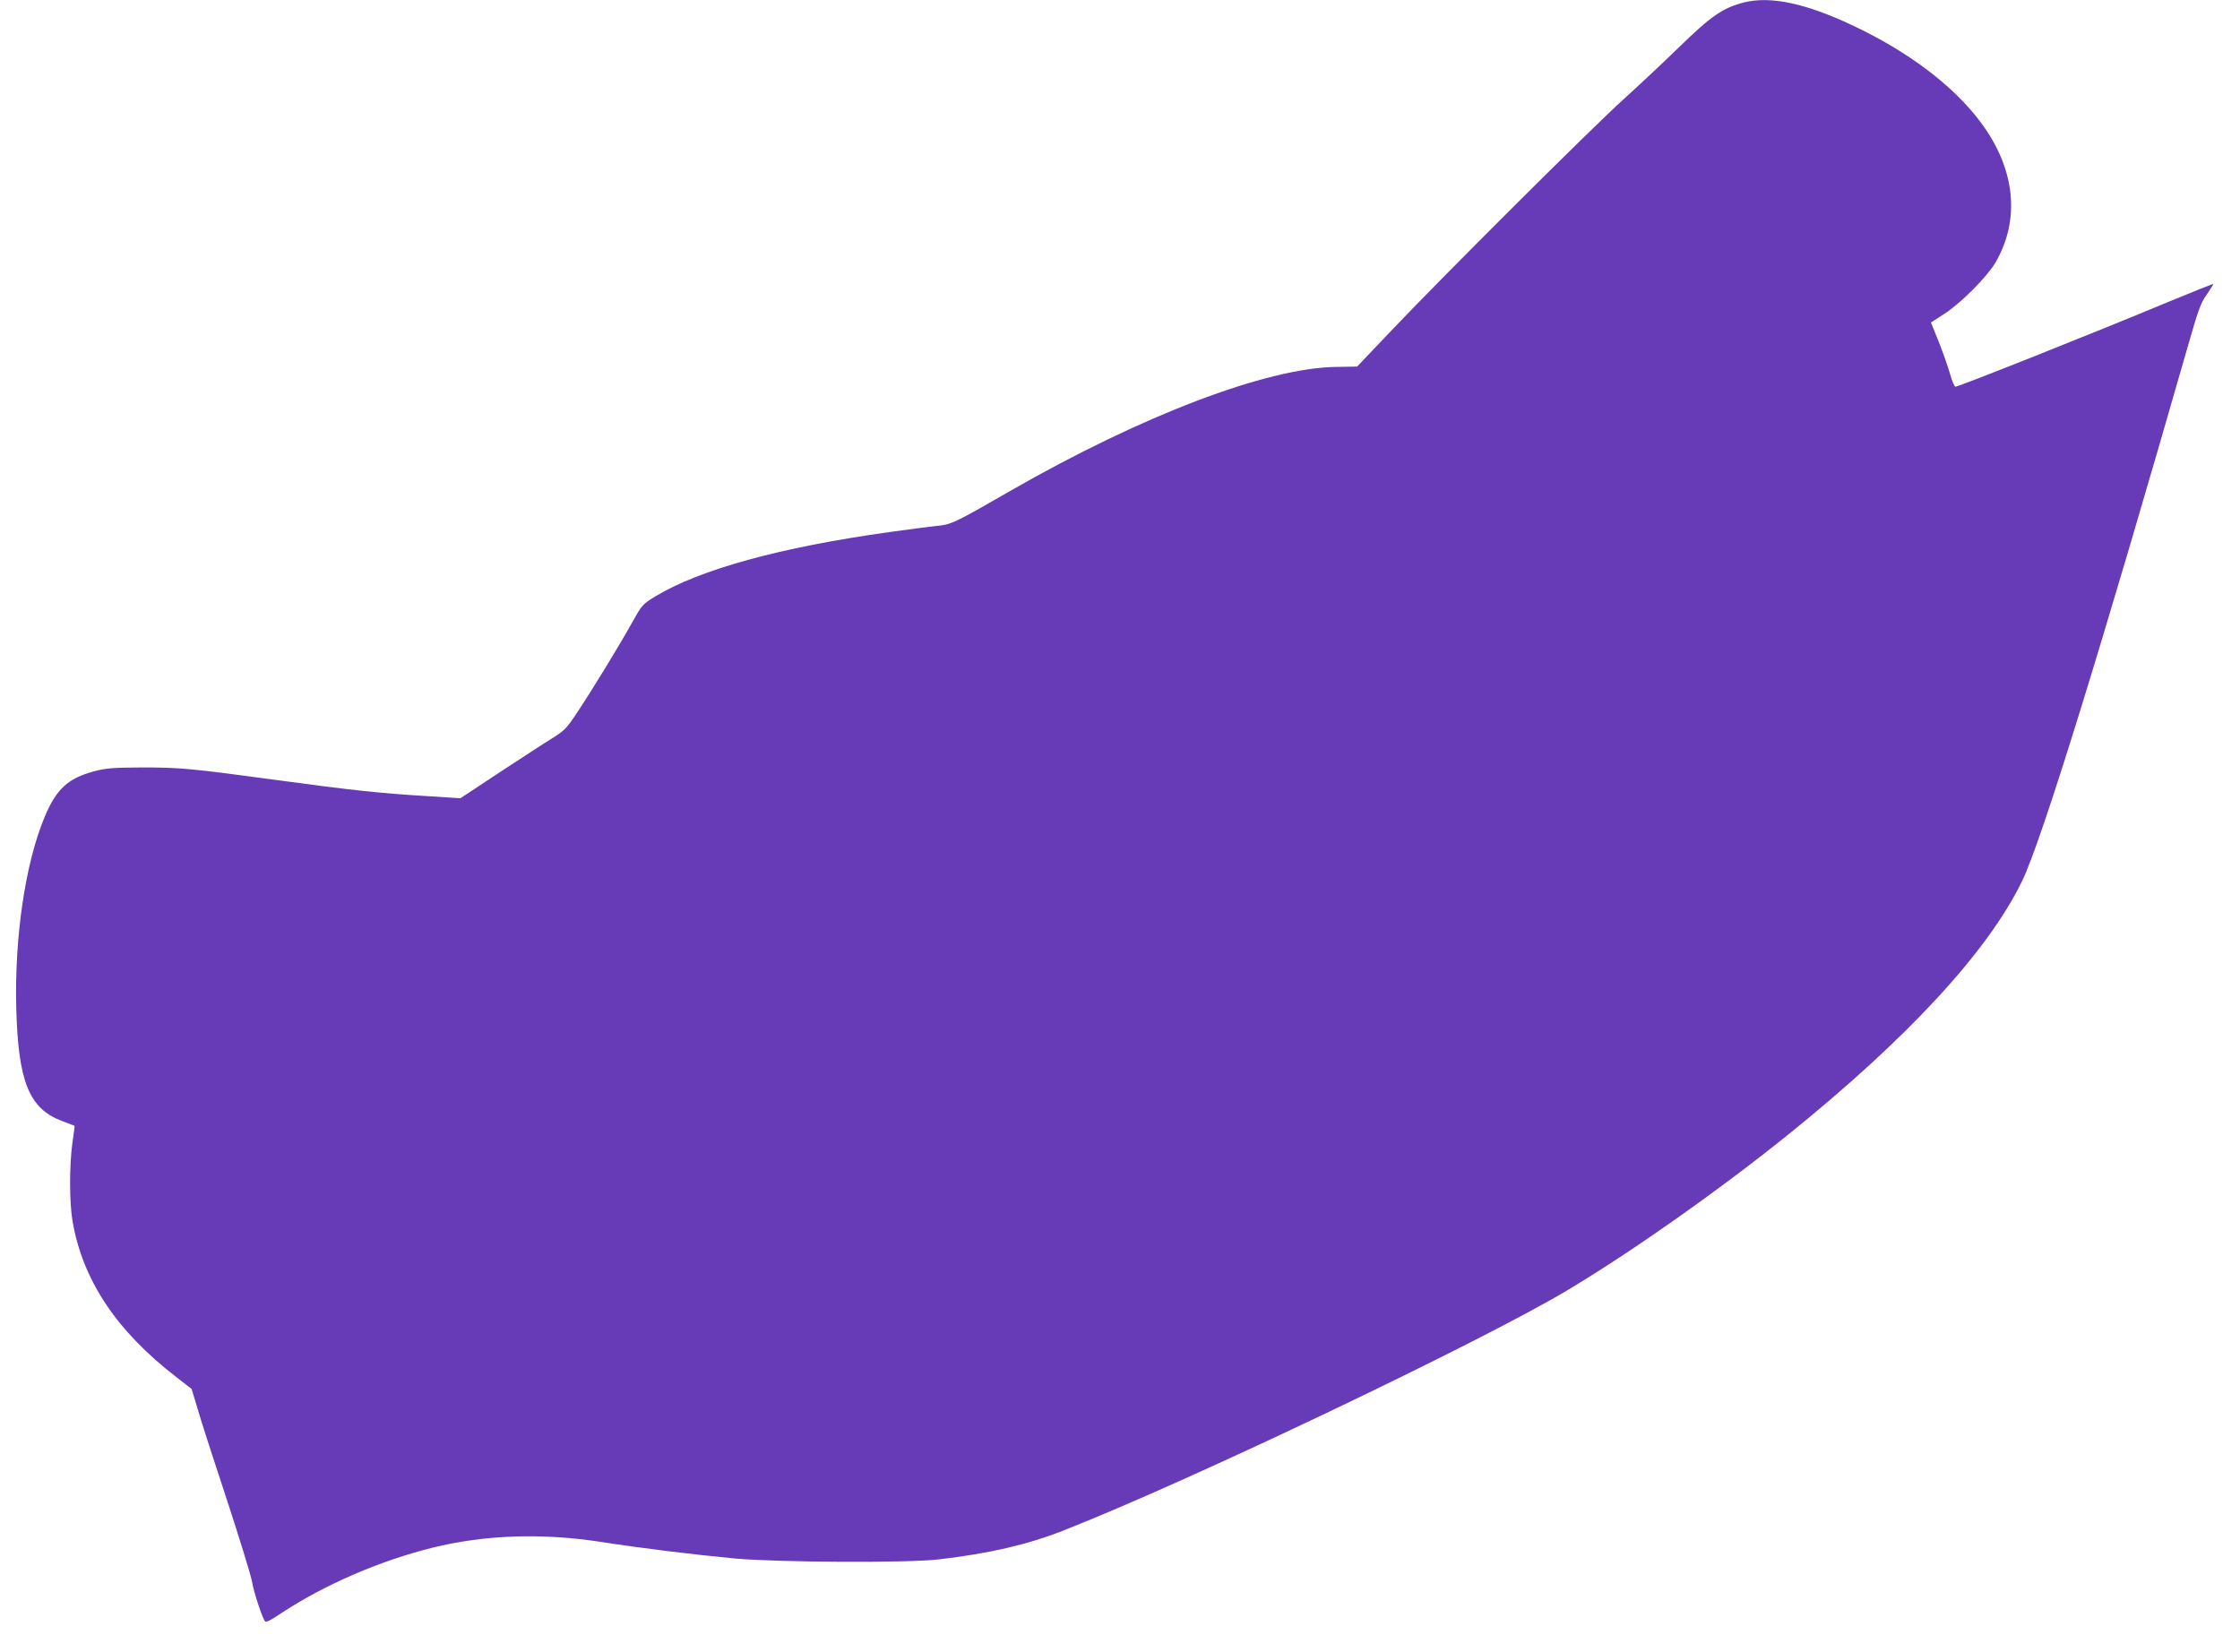 <?xml version="1.0" standalone="no"?>
<!DOCTYPE svg PUBLIC "-//W3C//DTD SVG 20010904//EN"
 "http://www.w3.org/TR/2001/REC-SVG-20010904/DTD/svg10.dtd">
<svg version="1.0" xmlns="http://www.w3.org/2000/svg"
 width="1280pt" height="944pt" viewBox="0 0 1280 944"
 preserveAspectRatio="xMidYMid meet">
<g transform="translate(0,944) scale(0.1,-0.1)"
fill="#673ab7" stroke="none">
<path d="M9965 9426 c-122 -32 -186 -76 -375 -260 -85 -83 -225 -214 -310
-291 -177 -159 -1038 -1017 -1330 -1325 l-195 -205 -120 -2 c-396 -5 -1110
-277 -1861 -708 -314 -181 -337 -192 -414 -200 -36 -3 -161 -20 -279 -36 -623
-87 -1079 -213 -1334 -366 -77 -47 -78 -49 -139 -158 -73 -131 -227 -383 -314
-513 -54 -82 -70 -99 -135 -139 -41 -25 -176 -113 -301 -195 l-227 -150 -188
12 c-266 16 -436 34 -847 90 -510 69 -567 74 -786 74 -168 -1 -206 -4 -275
-23 -147 -39 -214 -102 -280 -260 -110 -263 -173 -687 -162 -1094 11 -417 73
-571 257 -642 41 -16 76 -29 76 -29 1 -1 -4 -44 -12 -96 -18 -128 -18 -344 1
-452 59 -337 252 -626 595 -890 l85 -66 34 -113 c18 -63 93 -296 167 -519 73
-223 138 -434 144 -469 10 -58 50 -182 71 -222 7 -14 22 -8 103 46 242 159
559 296 858 370 300 74 628 85 968 32 216 -34 517 -71 760 -94 245 -22 989
-26 1165 -5 289 34 506 84 709 164 713 279 2393 1081 2884 1375 377 226 861
568 1252 882 688 554 1149 1052 1345 1456 111 229 451 1326 955 3084 52 181
67 223 101 269 21 31 38 57 36 59 -2 1 -118 -45 -258 -103 -417 -174 -1196
-484 -1215 -484 -6 0 -21 36 -33 80 -13 44 -42 126 -65 183 l-42 104 76 49
c97 63 244 211 293 294 143 247 113 536 -84 800 -155 209 -413 404 -731 554
-271 128 -472 170 -623 132z"/>
</g>
</svg>
